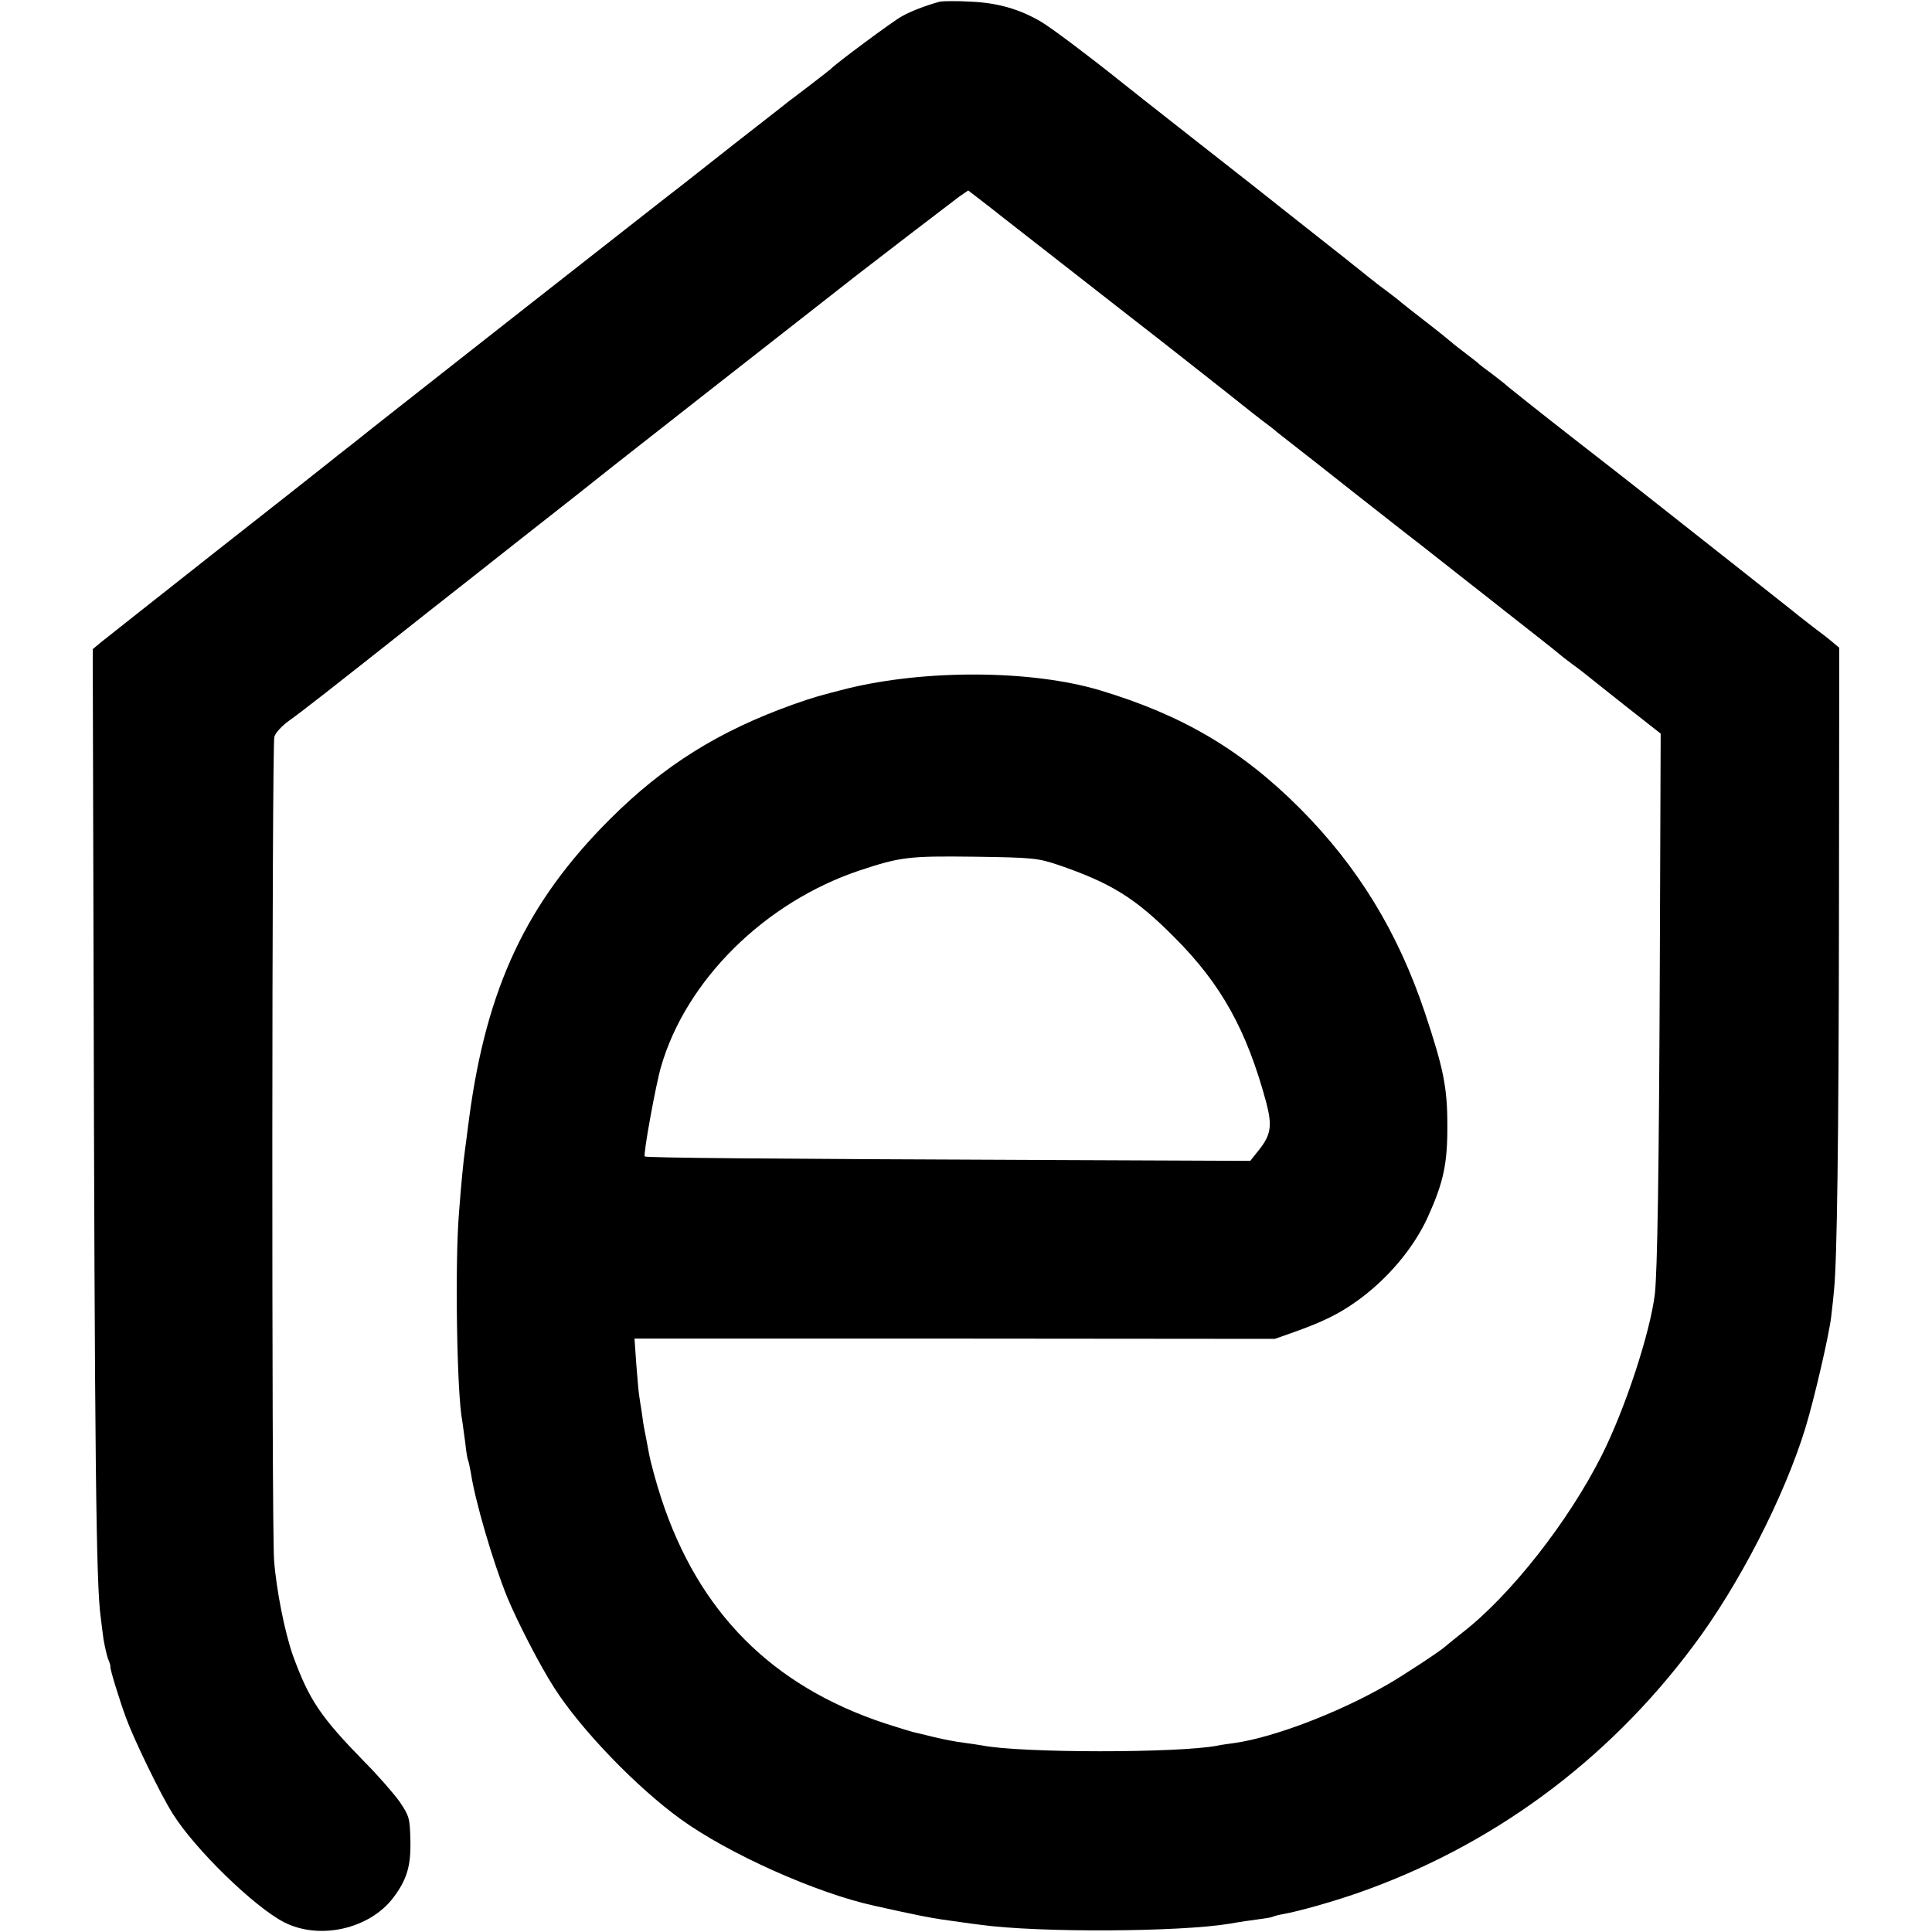 <?xml version="1.0" standalone="no"?>
<!DOCTYPE svg PUBLIC "-//W3C//DTD SVG 20010904//EN"
 "http://www.w3.org/TR/2001/REC-SVG-20010904/DTD/svg10.dtd">
<svg version="1.0" xmlns="http://www.w3.org/2000/svg"
 width="700pt" height="700pt" viewBox="0 0 700 700"
 preserveAspectRatio="xMidYMid meet">
<g transform="translate(0,700) scale(0.1,-0.1)"
fill="#000000" stroke="none">
<path d="M3405 6994 c-51 -14 -106 -35 -139 -54 -31 -17 -239 -171 -256 -190
-3 -3 -43 -34 -90 -70 -47 -35 -92 -70 -100 -77 -8 -6 -76 -59 -150 -117 -74
-58 -140 -110 -146 -115 -6 -5 -34 -27 -61 -48 -28 -21 -155 -121 -284 -222
-129 -101 -247 -194 -264 -207 -49 -38 -435 -342 -500 -393 -33 -26 -94 -74
-135 -107 -41 -32 -82 -64 -90 -71 -8 -7 -190 -150 -405 -319 -214 -169 -403
-318 -419 -331 l-30 -25 3 -1131 c4 -1779 9 -2261 26 -2377 2 -19 7 -55 10
-79 4 -23 11 -55 16 -70 6 -14 10 -27 9 -29 -3 -5 32 -119 57 -187 29 -79 125
-277 168 -345 80 -129 297 -340 405 -395 128 -65 308 -24 394 88 50 66 65 115
63 208 -2 82 -4 89 -39 141 -21 29 -77 94 -126 143 -160 164 -201 224 -260
385 -30 84 -61 240 -69 348 -9 126 -8 2950 1 2982 3 14 28 41 55 60 46 33 130
98 505 395 84 66 233 183 330 260 167 131 270 212 341 269 44 35 593 465 735
576 67 52 131 103 143 112 59 46 346 266 373 286 l32 22 48 -37 c27 -21 56
-43 64 -50 17 -13 384 -300 470 -367 82 -63 402 -315 425 -334 11 -9 38 -30
60 -47 22 -16 45 -34 51 -40 7 -5 34 -27 60 -47 27 -21 132 -103 234 -184 102
-80 201 -158 220 -172 19 -15 89 -70 155 -122 66 -52 138 -108 159 -125 92
-72 191 -150 196 -155 3 -3 23 -19 45 -35 22 -16 47 -35 55 -42 8 -7 72 -57
141 -112 l126 -99 -3 -809 c-3 -792 -9 -1135 -18 -1221 -17 -140 -107 -415
-192 -584 -121 -241 -331 -508 -505 -643 -28 -22 -56 -45 -63 -51 -17 -16
-154 -106 -210 -138 -175 -101 -408 -190 -551 -211 -23 -3 -52 -7 -65 -10
-142 -27 -711 -27 -852 1 -13 2 -43 7 -68 10 -25 3 -72 12 -105 20 -33 8 -69
17 -79 19 -11 3 -56 17 -100 31 -410 136 -675 403 -810 815 -19 58 -39 132
-45 165 -6 32 -13 70 -16 84 -3 13 -7 42 -10 65 -4 22 -8 51 -10 65 -2 14 -6
64 -10 113 l-6 87 1160 0 1160 -1 68 24 c104 37 162 65 228 112 111 79 207
192 259 307 56 124 71 192 70 333 0 135 -14 204 -81 405 -98 293 -243 530
-453 741 -212 212 -425 338 -725 428 -247 74 -632 76 -916 6 -102 -26 -120
-31 -194 -57 -269 -96 -470 -221 -666 -417 -301 -301 -446 -609 -509 -1081 -6
-47 -13 -98 -15 -115 -6 -42 -14 -124 -22 -230 -15 -180 -8 -656 12 -754 2
-13 7 -49 11 -80 3 -31 8 -59 10 -62 2 -4 6 -24 10 -45 15 -101 80 -323 131
-449 37 -90 120 -251 171 -330 97 -152 298 -360 458 -476 174 -126 492 -268
702 -314 157 -35 205 -44 247 -50 28 -4 62 -9 78 -11 15 -2 42 -6 60 -8 212
-29 722 -26 902 4 33 6 80 13 105 16 24 3 47 7 51 9 3 2 21 7 39 10 56 10 176
44 263 74 488 169 908 477 1221 896 165 219 330 540 407 790 33 108 87 342 94
406 4 35 9 78 10 94 11 104 17 539 18 1374 l1 954 -25 21 c-14 12 -40 32 -59
46 -18 14 -56 43 -84 66 -91 72 -211 167 -546 431 -30 24 -147 115 -260 203
-113 88 -214 169 -225 178 -11 10 -38 31 -60 48 -22 16 -42 31 -45 34 -3 4
-23 19 -45 36 -21 16 -47 36 -56 44 -9 8 -51 42 -94 75 -43 33 -83 65 -89 70
-6 6 -29 23 -51 40 -22 16 -49 37 -60 46 -17 14 -121 97 -322 255 -17 14 -154
122 -305 240 -150 118 -280 220 -288 227 -101 81 -244 189 -281 210 -76 44
-155 67 -253 71 -50 3 -100 2 -111 0z m427 -3127 c193 -66 281 -120 423 -263
170 -170 262 -336 333 -599 22 -84 17 -117 -27 -172 l-31 -39 -718 3 c-1040 4
-1471 8 -1476 13 -6 7 40 260 59 325 91 314 376 596 719 711 148 49 177 53
416 50 213 -3 229 -5 302 -29z"/>
</g>
</svg>
